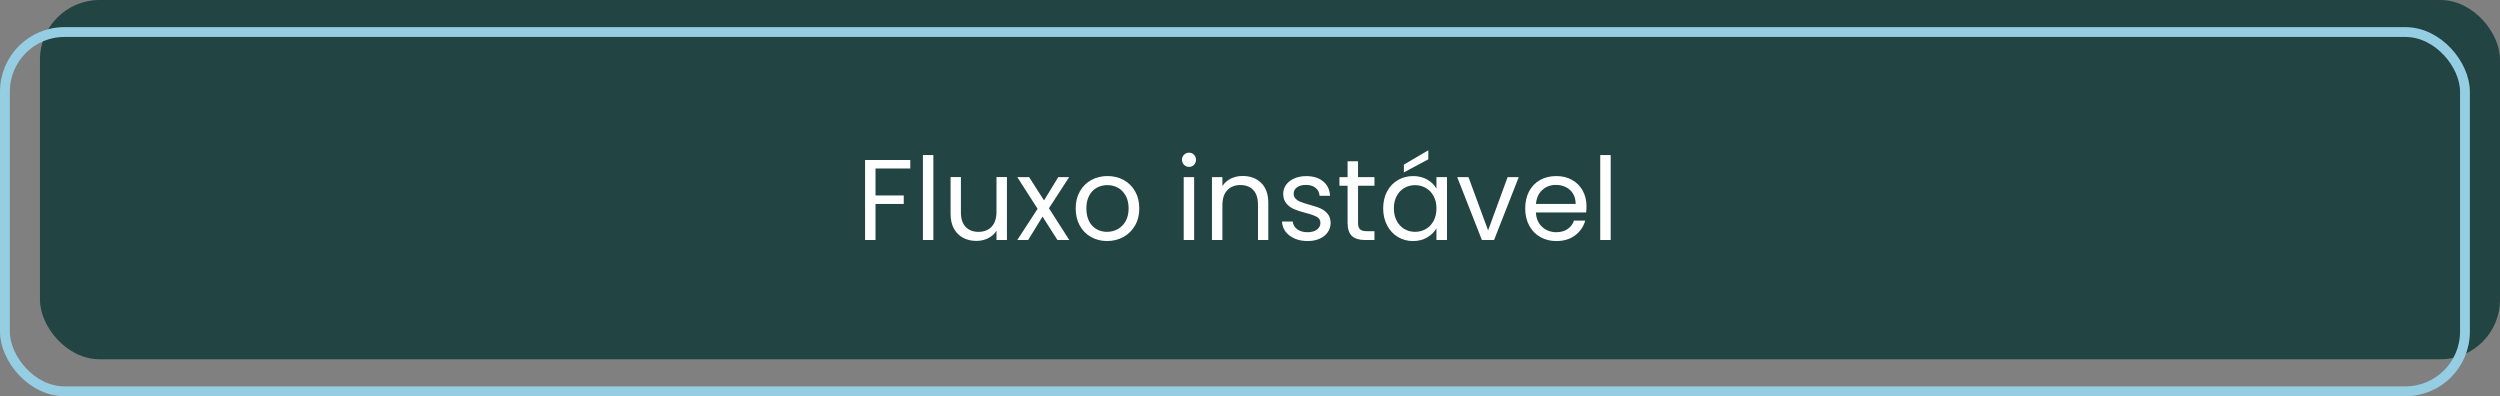 <?xml version="1.0" encoding="UTF-8"?>
<svg id="Camada_2" data-name="Camada 2" xmlns="http://www.w3.org/2000/svg" viewBox="0 0 1271.11 201.45">
  <rect x="0" y="0" width="1271.11" height="201.45" fill="#808080" stroke="none"/>
  <defs>
    <style>
      .cls-1 {
        fill: #fff;
      }

      .cls-2 {
        fill: #224443;
      }

      .cls-3 {
        fill: none;
        stroke: #95cee2;
        stroke-miterlimit: 10;
        stroke-width: 5px;
      }
    </style>
  </defs>
  <g id="Desenho_cópia" data-name="Desenho cópia">
    <g id="Camada_2-2" data-name="Camada 2">
      <g id="Desenho">
        <rect class="cls-2" x="20.32" width="1250.79" height="182.66" rx="30.29" ry="30.29"/>
        <rect class="cls-3" x="2.5" y="16.29" width="1250.79" height="182.66" rx="30.29" ry="30.29"/>
      </g>
    </g>
    <g>
      <path class="cls-1" d="M462.83,81.35v4.32h-17.68v13.71h14.36v4.32h-14.36v18.33h-5.31v-40.68h22.99Z"/>
      <path class="cls-1" d="M474.56,78.84v43.19h-5.31v-43.19h5.31Z"/>
      <path class="cls-1" d="M511.97,90.05v31.98h-5.31v-4.73c-1.01,1.63-2.42,2.91-4.23,3.82-1.81,.91-3.8,1.37-5.98,1.37-2.49,0-4.73-.51-6.71-1.55-1.98-1.03-3.55-2.58-4.7-4.64-1.15-2.06-1.72-4.57-1.72-7.53v-18.73h5.25v18.03c0,3.15,.8,5.57,2.39,7.27,1.59,1.69,3.77,2.54,6.54,2.54s5.08-.88,6.71-2.63c1.63-1.75,2.45-4.3,2.45-7.64v-17.57h5.31Z"/>
      <path class="cls-1" d="M537.65,122.03l-7.59-11.91-7.29,11.91h-5.54l10.33-15.87-10.33-16.11h6.01l7.59,11.85,7.24-11.85h5.54l-10.27,15.82,10.33,16.17h-6.01Z"/>
      <path class="cls-1" d="M554.72,120.51c-2.43-1.36-4.34-3.3-5.72-5.81-1.38-2.51-2.07-5.42-2.07-8.73s.71-6.16,2.13-8.67c1.42-2.51,3.36-4.44,5.81-5.78,2.45-1.34,5.19-2.01,8.23-2.01s5.78,.67,8.23,2.01c2.45,1.34,4.39,3.26,5.81,5.75,1.42,2.49,2.13,5.39,2.13,8.7s-.73,6.22-2.19,8.73c-1.46,2.51-3.43,4.45-5.92,5.81-2.49,1.36-5.25,2.04-8.29,2.04s-5.71-.68-8.14-2.04Zm13.51-3.97c1.67-.89,3.02-2.24,4.06-4.03,1.03-1.79,1.55-3.97,1.55-6.54s-.51-4.75-1.52-6.54c-1.01-1.79-2.33-3.12-3.97-4s-3.41-1.31-5.31-1.31-3.73,.44-5.34,1.31c-1.62,.88-2.91,2.21-3.88,4-.97,1.79-1.46,3.97-1.46,6.54s.48,4.81,1.43,6.6c.95,1.79,2.23,3.12,3.82,4,1.59,.88,3.35,1.31,5.25,1.31s3.7-.45,5.37-1.34Z"/>
      <path class="cls-1" d="M602.02,83.81c-.7-.7-1.05-1.56-1.05-2.57s.35-1.87,1.05-2.57c.7-.7,1.56-1.05,2.57-1.05s1.8,.35,2.48,1.05c.68,.7,1.02,1.56,1.02,2.57s-.34,1.87-1.02,2.57c-.68,.7-1.51,1.05-2.48,1.05s-1.87-.35-2.57-1.05Zm5.14,6.24v31.98h-5.31v-31.98h5.31Z"/>
      <path class="cls-1" d="M641.24,93c2.41,2.35,3.62,5.75,3.62,10.18v18.85h-5.25v-18.09c0-3.19-.8-5.63-2.39-7.32-1.6-1.69-3.77-2.54-6.54-2.54s-5.03,.88-6.68,2.62c-1.65,1.75-2.48,4.3-2.48,7.65v17.68h-5.31v-31.98h5.31v4.55c1.05-1.63,2.48-2.9,4.29-3.79,1.81-.89,3.8-1.34,5.98-1.34,3.89,0,7.04,1.18,9.45,3.53Z"/>
      <path class="cls-1" d="M658.28,121.3c-1.95-.84-3.48-2-4.61-3.5-1.13-1.5-1.75-3.22-1.87-5.16h5.49c.16,1.6,.91,2.9,2.25,3.91,1.34,1.01,3.1,1.52,5.28,1.52,2.02,0,3.62-.45,4.79-1.34,1.17-.89,1.75-2.02,1.75-3.38s-.62-2.44-1.87-3.12-3.17-1.35-5.78-2.01c-2.37-.62-4.31-1.26-5.81-1.9-1.5-.64-2.78-1.6-3.85-2.86-1.07-1.26-1.61-2.93-1.61-4.99,0-1.63,.49-3.13,1.46-4.49,.97-1.36,2.35-2.44,4.14-3.24,1.79-.8,3.83-1.2,6.13-1.2,3.54,0,6.4,.9,8.58,2.68,2.18,1.79,3.35,4.24,3.5,7.35h-5.31c-.12-1.67-.79-3.01-2.01-4.03s-2.87-1.52-4.93-1.52c-1.91,0-3.42,.41-4.55,1.22-1.13,.82-1.69,1.89-1.69,3.21,0,1.05,.34,1.92,1.02,2.6s1.54,1.23,2.57,1.63c1.03,.41,2.46,.87,4.29,1.37,2.29,.62,4.16,1.24,5.6,1.84,1.44,.6,2.67,1.51,3.71,2.71,1.03,1.21,1.57,2.78,1.61,4.73,0,1.75-.49,3.33-1.46,4.73-.97,1.4-2.34,2.5-4.12,3.3s-3.8,1.2-6.1,1.2c-2.45,0-4.65-.42-6.59-1.25Z"/>
      <path class="cls-1" d="M690.49,94.43v18.85c0,1.56,.33,2.66,.99,3.3,.66,.64,1.81,.96,3.44,.96h3.91v4.49h-4.79c-2.96,0-5.18-.68-6.65-2.04-1.48-1.36-2.22-3.6-2.22-6.71v-18.85h-4.14v-4.38h4.14v-8.05h5.31v8.05h8.35v4.38h-8.35Z"/>
      <path class="cls-1" d="M705.26,97.32c1.32-2.47,3.14-4.39,5.46-5.75,2.31-1.36,4.89-2.04,7.73-2.04s5.23,.6,7.29,1.81c2.06,1.21,3.6,2.72,4.61,4.55v-5.84h5.37v31.98h-5.37v-5.95c-1.05,1.87-2.62,3.41-4.7,4.64-2.08,1.23-4.5,1.84-7.27,1.84s-5.41-.7-7.7-2.1c-2.3-1.4-4.1-3.37-5.43-5.89-1.32-2.53-1.98-5.41-1.98-8.64s.66-6.14,1.98-8.61Zm23.64,2.36c-.97-1.79-2.29-3.16-3.94-4.11-1.65-.95-3.47-1.43-5.46-1.43s-3.79,.47-5.43,1.4c-1.63,.93-2.94,2.29-3.91,4.08-.97,1.79-1.46,3.89-1.46,6.3s.49,4.58,1.46,6.39c.97,1.81,2.28,3.19,3.91,4.14,1.63,.95,3.44,1.43,5.43,1.43s3.8-.48,5.46-1.43c1.65-.95,2.97-2.33,3.94-4.14,.97-1.81,1.46-3.92,1.46-6.33s-.49-4.51-1.46-6.3Zm-2.68-18.67l-12.43,6.65v-3.97l12.43-7.29v4.61Z"/>
      <path class="cls-1" d="M756.62,117.13l9.92-27.08h5.66l-12.55,31.98h-6.19l-12.55-31.98h5.72l9.98,27.08Z"/>
      <path class="cls-1" d="M806.46,108.02h-25.56c.19,3.15,1.27,5.61,3.24,7.38,1.96,1.77,4.35,2.66,7.15,2.66,2.29,0,4.21-.53,5.75-1.6,1.54-1.07,2.62-2.5,3.24-4.29h5.72c-.86,3.07-2.57,5.57-5.14,7.5-2.57,1.93-5.76,2.89-9.57,2.89-3.04,0-5.75-.68-8.14-2.04-2.39-1.36-4.27-3.3-5.63-5.81-1.36-2.51-2.04-5.42-2.04-8.73s.66-6.21,1.98-8.7c1.32-2.49,3.18-4.41,5.57-5.75,2.39-1.34,5.14-2.01,8.26-2.01s5.72,.66,8.05,1.98c2.33,1.32,4.13,3.14,5.4,5.46,1.26,2.31,1.9,4.93,1.9,7.85,0,1.01-.06,2.08-.17,3.21Zm-6.65-9.54c-.9-1.46-2.11-2.57-3.65-3.33s-3.24-1.14-5.11-1.14c-2.68,0-4.97,.86-6.86,2.57-1.89,1.71-2.97,4.08-3.24,7.12h20.19c0-2.02-.45-3.76-1.34-5.22Z"/>
      <path class="cls-1" d="M818.94,78.84v43.19h-5.31v-43.19h5.31Z"/>
    </g>
  </g>
</svg>